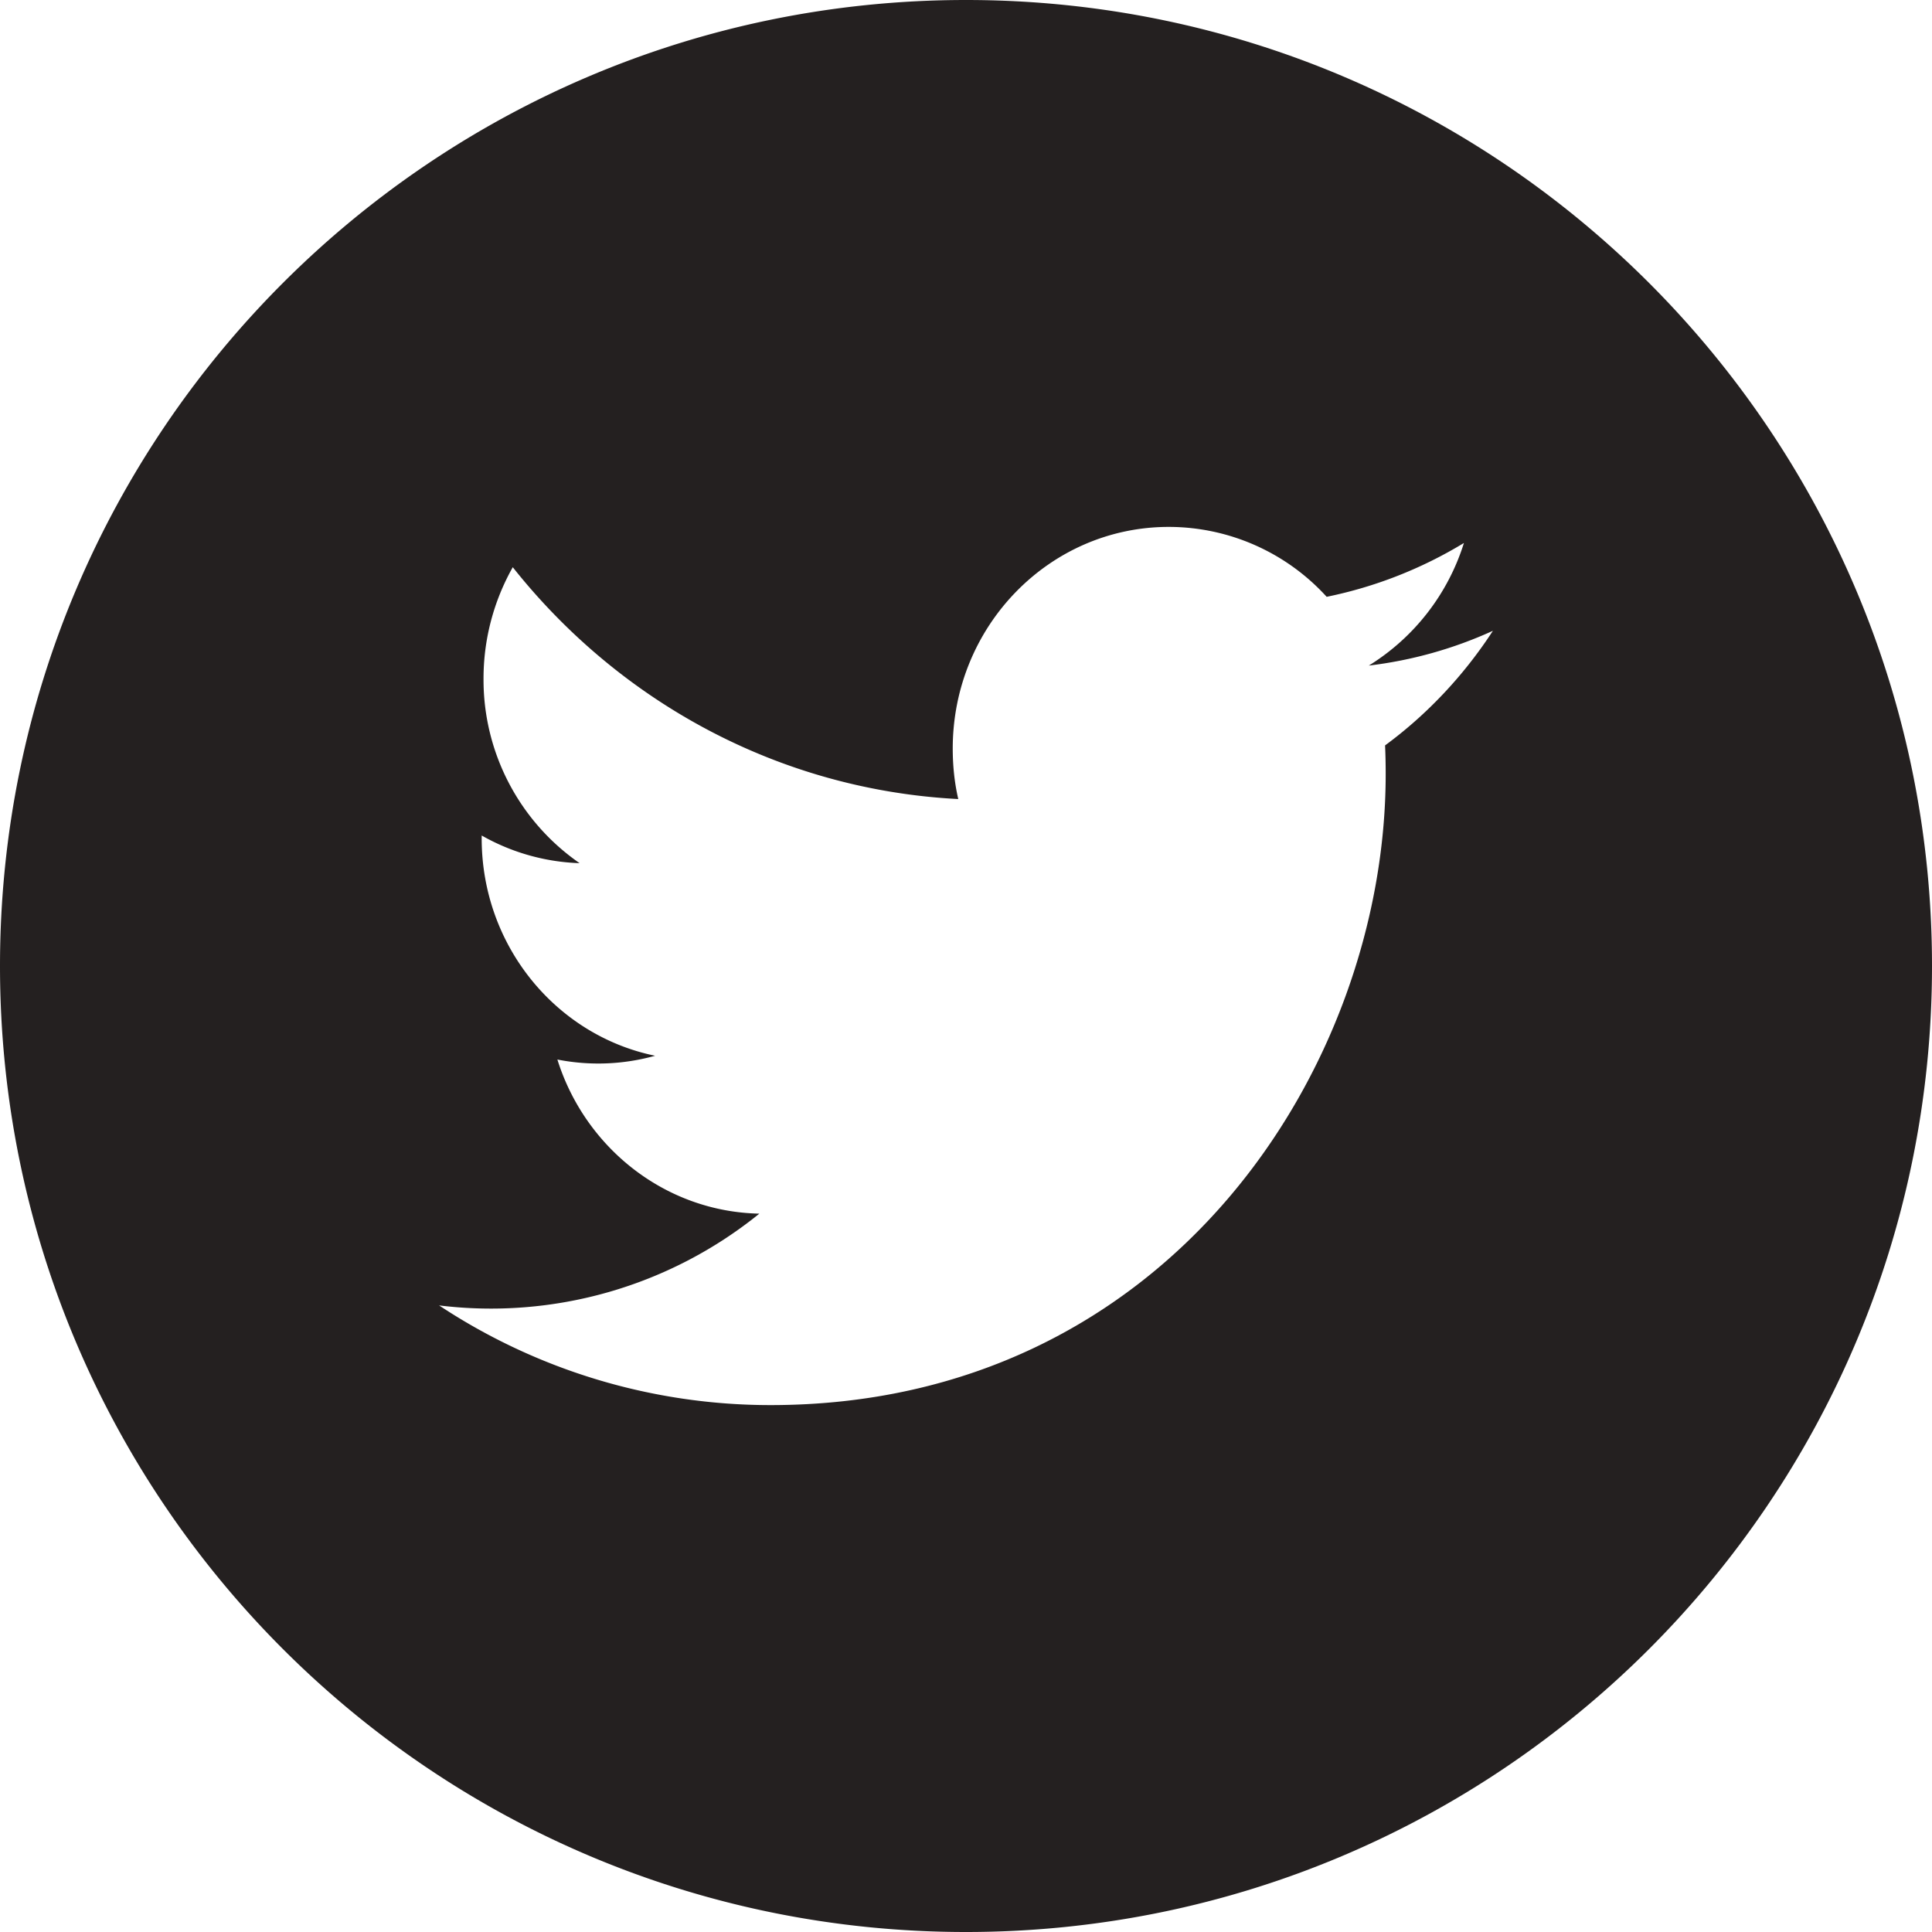 <svg xmlns="http://www.w3.org/2000/svg" viewBox="0 0 22 22">
  <path fill="#242020" d="M11 22C4.925 22 0 17.075 0 11S4.925 0 11 0s11 4.925 11 11-4.925 11-11 11Zm6-14.817a4.76 4.76 0 0 1-1.413.396 2.529 2.529 0 0 0 1.083-1.396 4.89 4.89 0 0 1-1.563.613A2.433 2.433 0 0 0 13.309 6c-1.359 0-2.46 1.13-2.46 2.524 0 .197.02.39.063.575-2.046-.106-3.86-1.111-5.073-2.64a2.577 2.577 0 0 0-.333 1.27 2.54 2.54 0 0 0 1.094 2.1 2.417 2.417 0 0 1-1.115-.315v.032c0 1.223.848 2.245 1.975 2.476a2.407 2.407 0 0 1-1.113.043c.314 1.002 1.224 1.733 2.3 1.755A4.858 4.858 0 0 1 5 14.865 6.836 6.836 0 0 0 8.775 16c4.527 0 7.004-3.849 7.004-7.185 0-.11-.002-.219-.007-.327.48-.353.898-.798 1.228-1.305Z"/>
</svg>